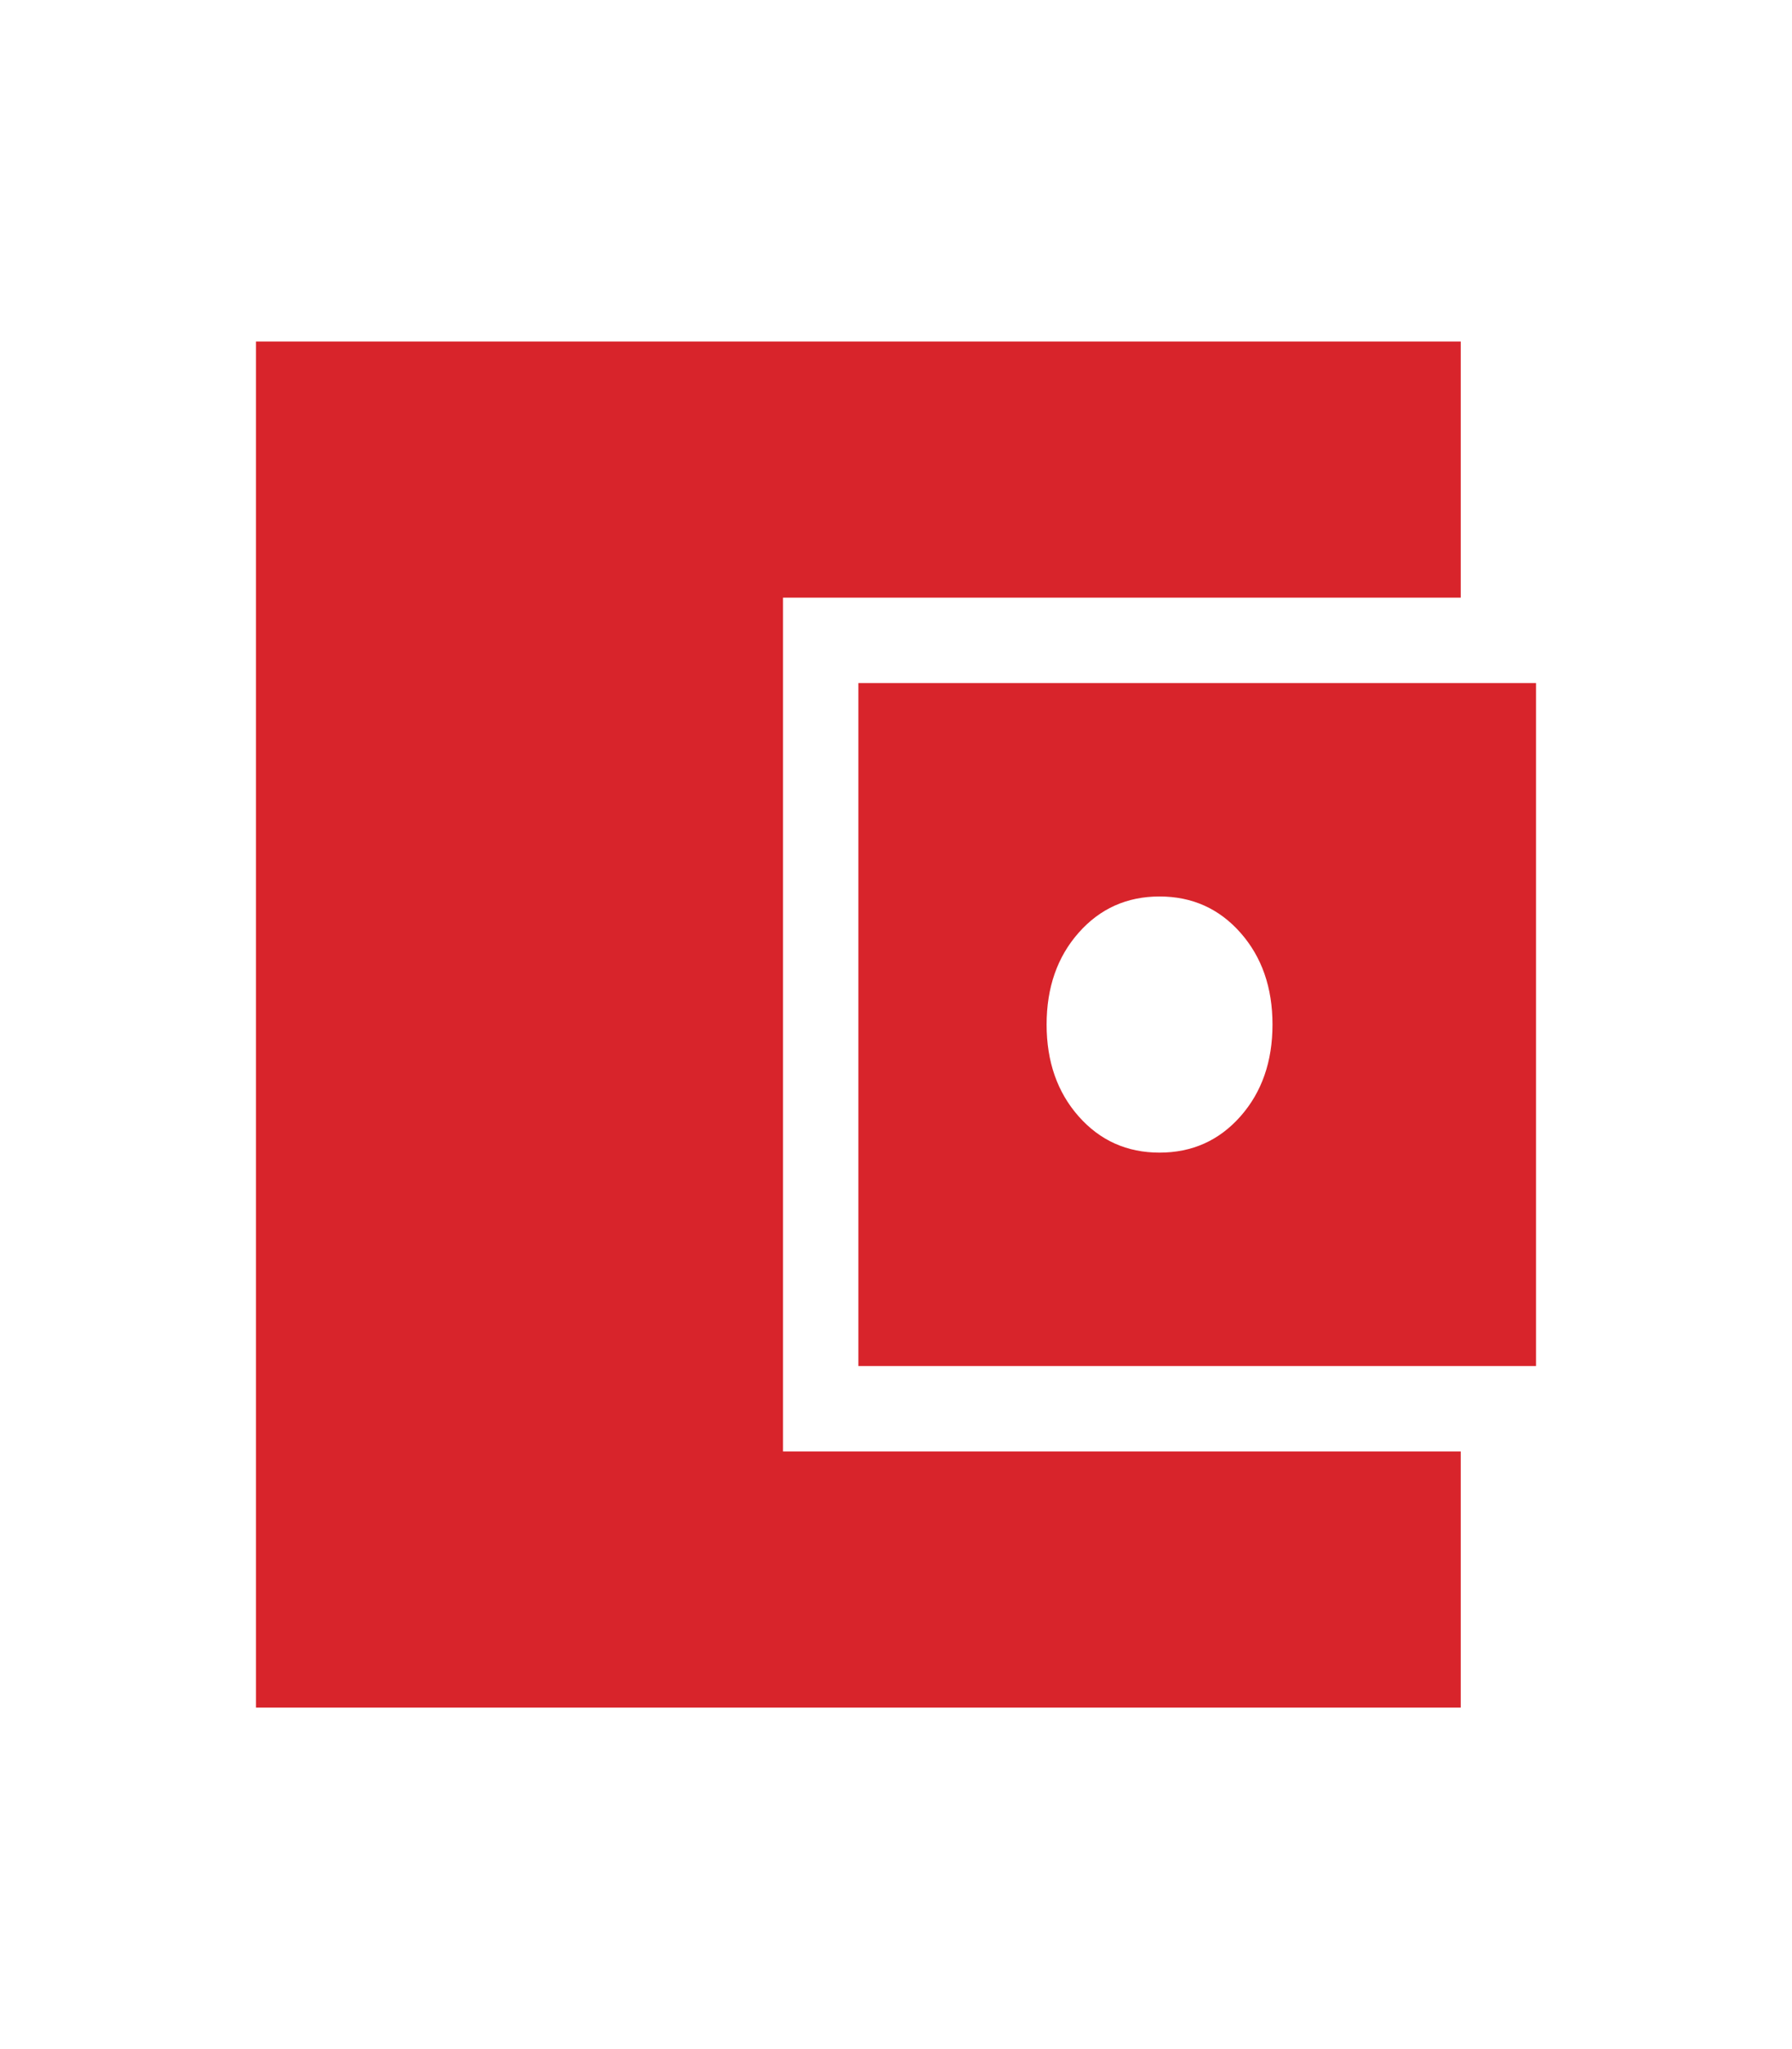 <svg width="21" height="24" viewBox="0 0 21 24" fill="none" xmlns="http://www.w3.org/2000/svg">
<path d="M3 20V4H17.118V7H9.176V17H17.118V20H3ZM10.059 16V8H18V16H10.059ZM13.588 13.5C13.971 13.5 14.287 13.358 14.537 13.075C14.787 12.792 14.912 12.433 14.912 12C14.912 11.567 14.787 11.208 14.537 10.925C14.287 10.642 13.971 10.5 13.588 10.5C13.206 10.5 12.89 10.642 12.64 10.925C12.39 11.208 12.265 11.567 12.265 12C12.265 12.433 12.39 12.792 12.64 13.075C12.89 13.358 13.206 13.5 13.588 13.5Z" fill="#D8242B"/>
</svg>
